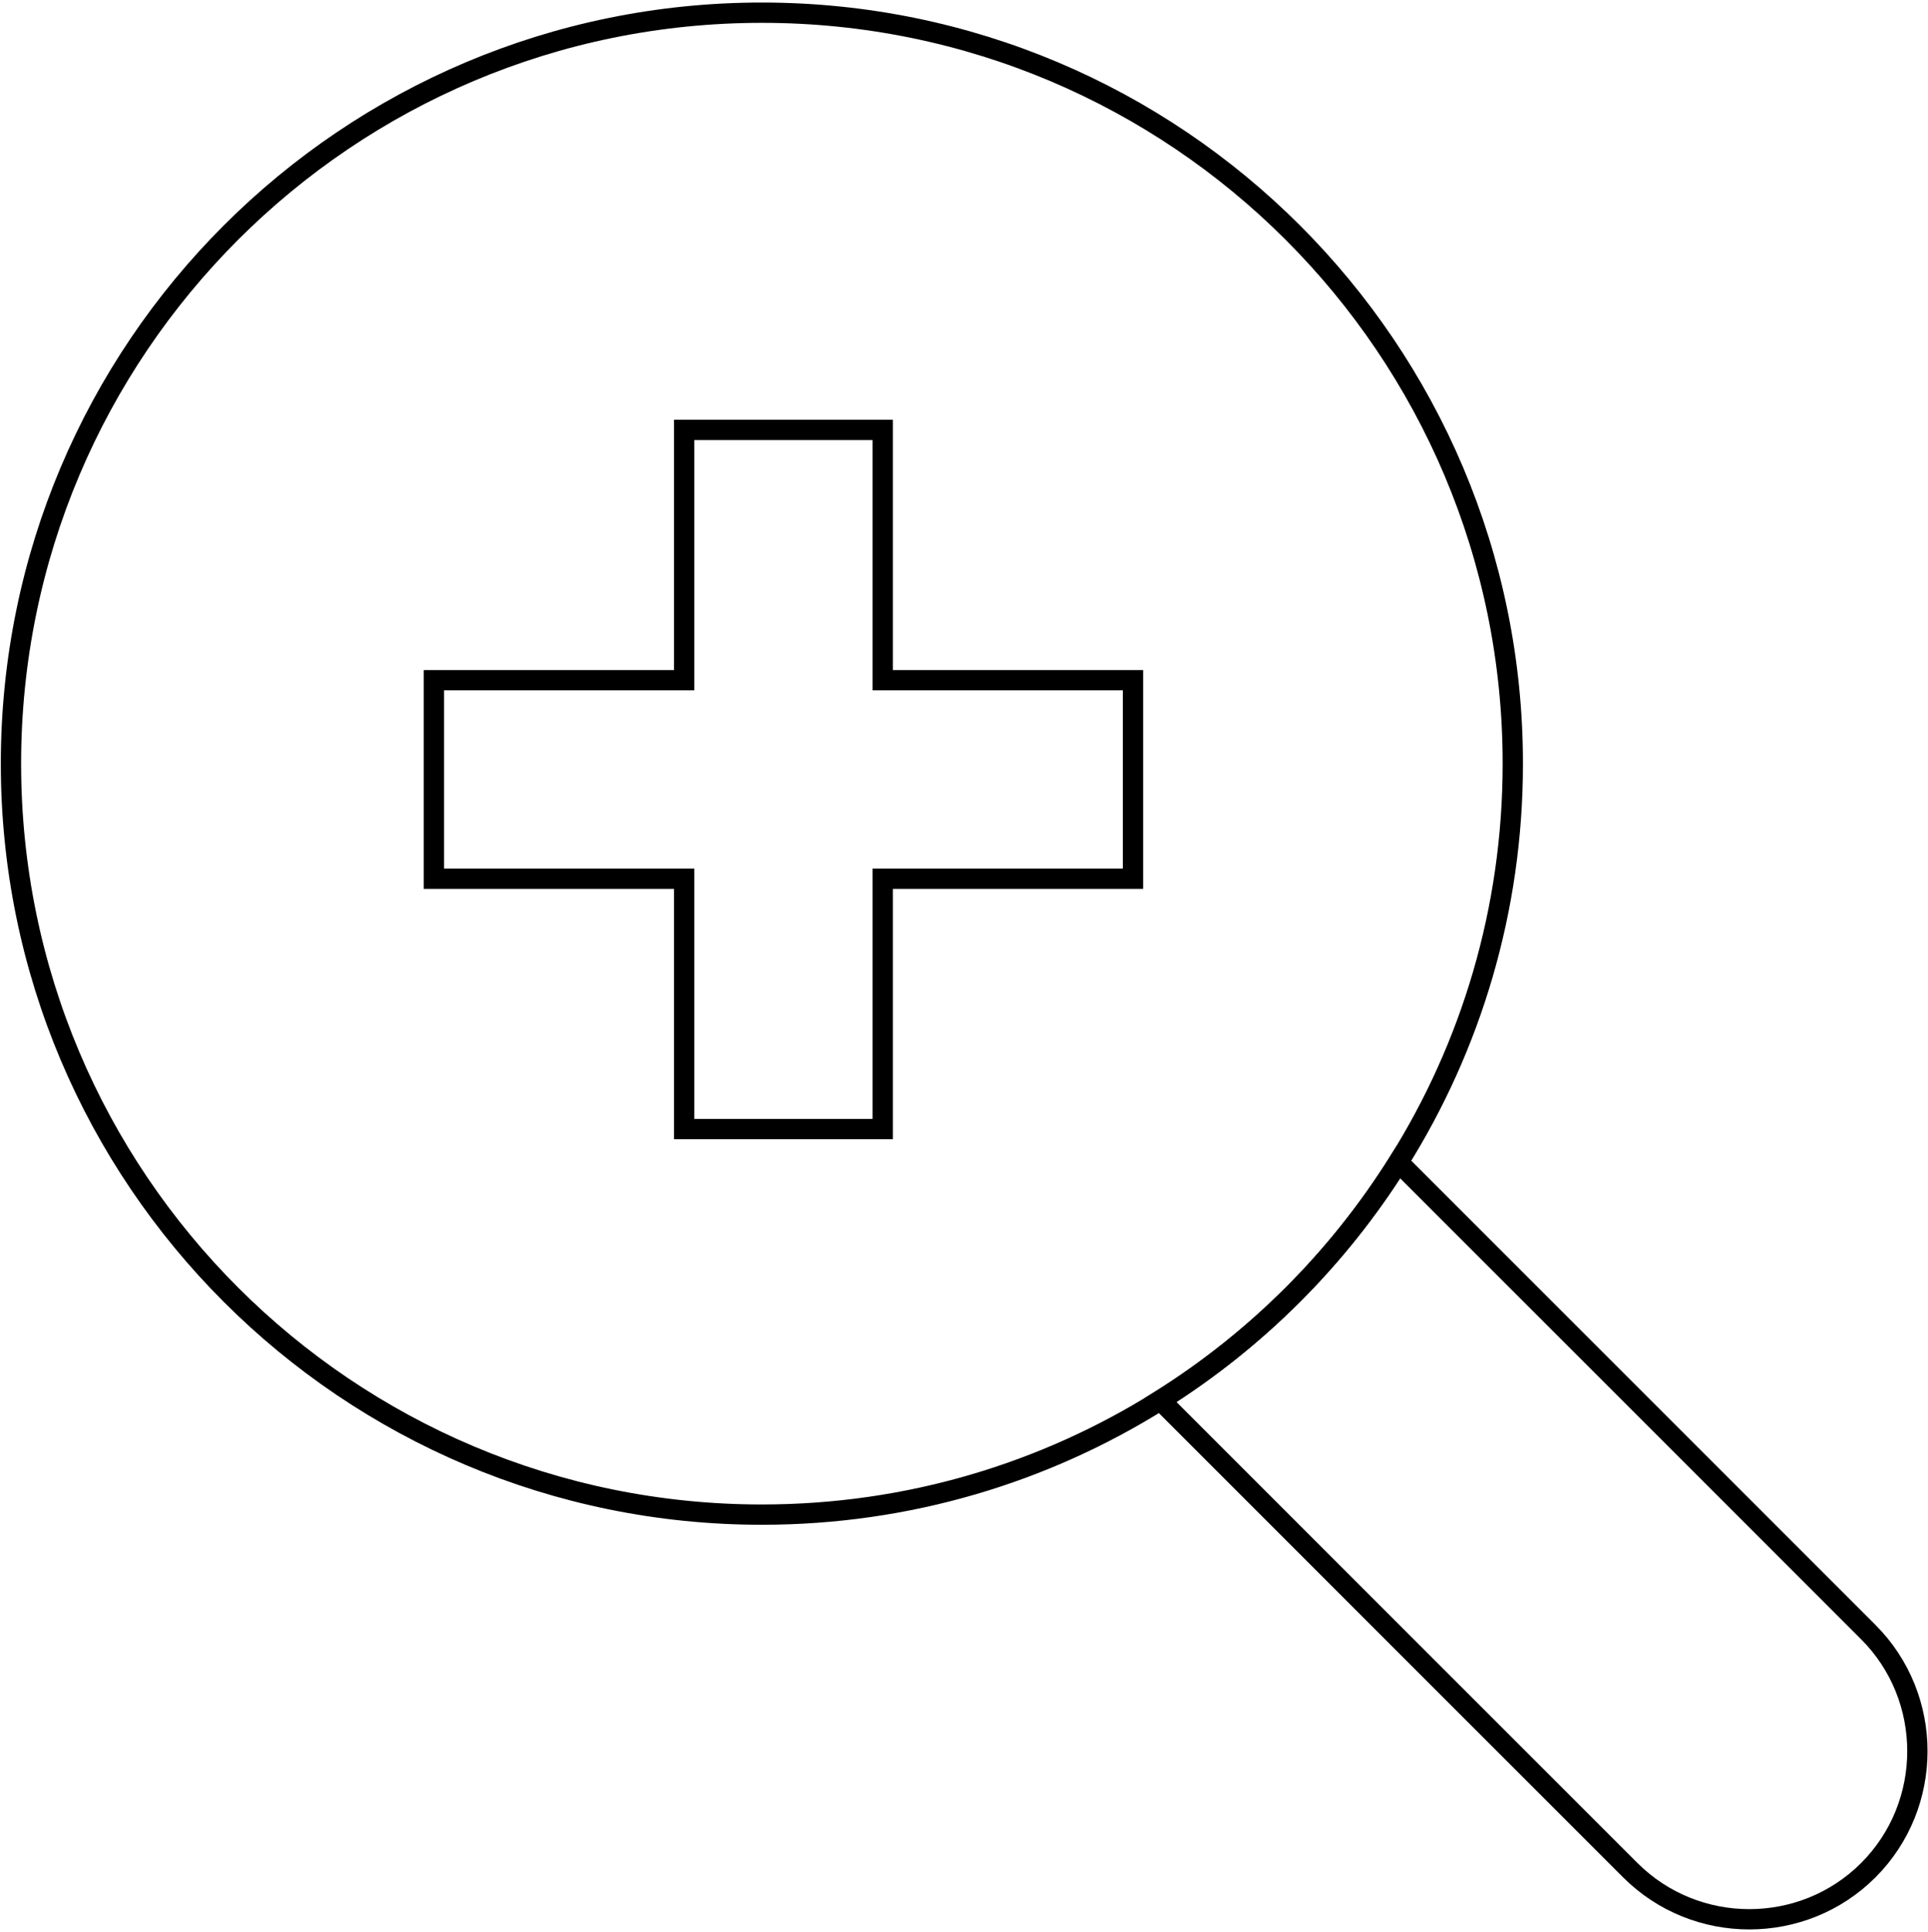 <svg xmlns="http://www.w3.org/2000/svg" width="475" height="476" viewBox="0 0 475 476" fill="none"><path d="M279.141 167.573V216.477H217.467V278.151H168.563V216.477H106.889V167.573H168.563V105.899H217.467V167.573H279.141Z" stroke="black" stroke-width="5" stroke-miterlimit="10"></path><path d="M372.708 188.136C372.708 224.199 362.394 257.848 344.529 286.304C329.676 309.999 309.59 330.085 285.881 344.952C257.424 362.803 223.762 373.131 187.699 373.131C85.533 373.131 2.703 290.302 2.703 188.136C2.703 85.956 85.532 3.126 187.699 3.126C289.879 3.126 372.708 85.955 372.708 188.136Z" stroke="black" stroke-width="5" stroke-miterlimit="10"></path><path d="M460.299 460.722C444.169 476.852 417.781 476.852 401.651 460.722L285.881 344.952C309.59 330.085 329.676 309.999 344.529 286.304L460.299 402.074C476.415 418.204 476.415 444.592 460.299 460.722Z" stroke="black" stroke-width="5" stroke-miterlimit="10"></path></svg>